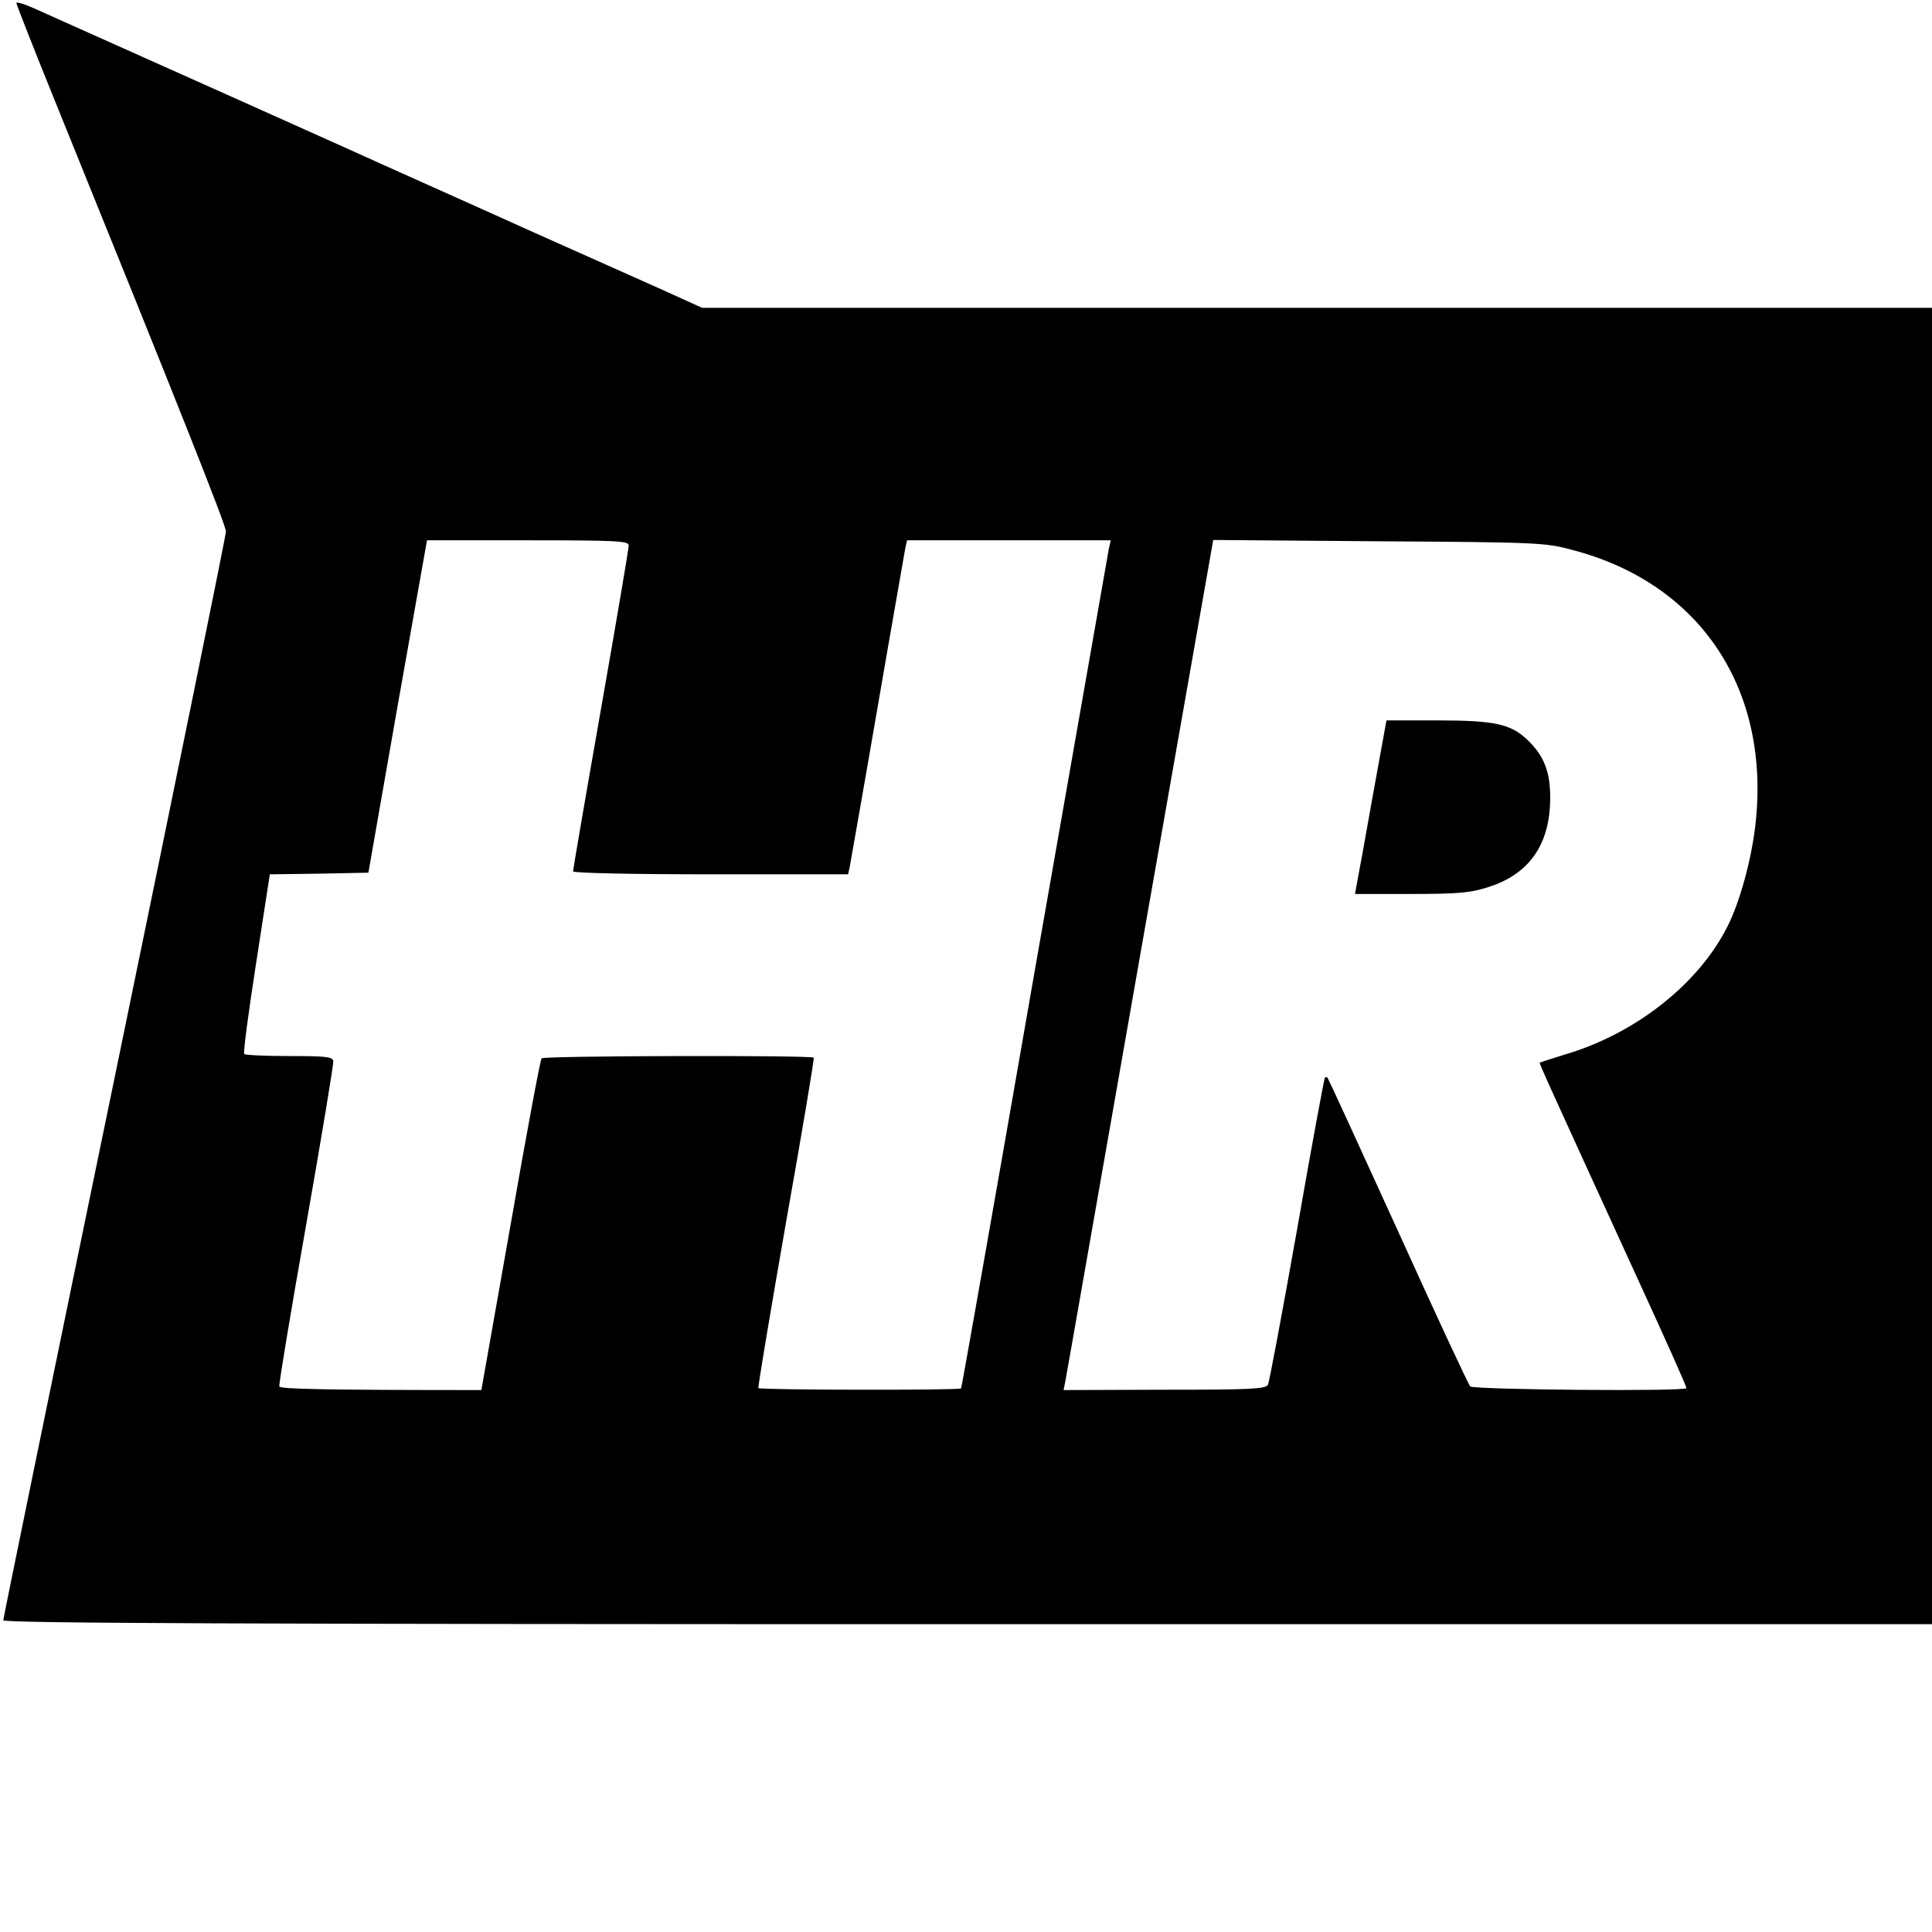 <?xml version="1.0" standalone="no"?>
<!DOCTYPE svg PUBLIC "-//W3C//DTD SVG 20010904//EN"
 "http://www.w3.org/TR/2001/REC-SVG-20010904/DTD/svg10.dtd">
<svg version="1.0" xmlns="http://www.w3.org/2000/svg"
 width="590pt" height="590pt" viewBox="0 0 590 590"
 preserveAspectRatio="xMidYMid meet">
<g transform="translate(0,590) scale(0.1,-0.1)"
fill="#000000" stroke="none">
<path d="M50 5891 c0 -5 58 -152 129 -327 366 -903 511 -1268 511 -1287 0 -12
-153 -762 -340 -1668 -187 -905 -340 -1651 -340 -1657 0 -9 730 -12 2945 -12
l2945 0 0 2010 0 2010 -1878 0 -1878 0 -119 54 c-66 29 -250 112 -410 183
-159 72 -422 189 -583 262 -160 72 -424 190 -585 262 -160 72 -316 141 -344
154 -29 13 -53 20 -53 16z m1870 -1657 c0 -9 -38 -234 -85 -501 -47 -267 -85
-489 -85 -494 0 -5 174 -9 420 -9 l420 0 5 23 c2 12 41 231 85 487 44 256 83
475 85 488 l5 22 311 0 311 0 -6 -27 c-3 -16 -105 -597 -227 -1293 -121 -695
-222 -1267 -224 -1270 -4 -6 -613 -5 -619 1 -2 2 36 229 84 504 49 275 87 502
85 505 -5 8 -823 6 -831 -2 -4 -4 -47 -234 -95 -510 -49 -277 -89 -503 -89
-503 -477 0 -614 3 -617 11 -2 6 35 228 82 494 47 267 84 491 83 500 -3 13
-24 15 -135 15 -72 0 -134 3 -137 6 -4 3 13 128 36 277 l42 272 151 2 150 3
89 508 90 507 308 0 c277 0 308 -2 308 -16z m2880 -13 c394 -102 610 -429 560
-846 -13 -106 -47 -230 -85 -305 -88 -175 -281 -327 -495 -390 -41 -13 -76
-24 -78 -25 -2 -2 23 -57 283 -625 103 -224 165 -363 165 -369 0 -11 -650 -5
-660 5 -6 6 -105 219 -221 475 -116 255 -213 466 -215 468 -2 2 -6 2 -8 0 -2
-2 -41 -211 -85 -464 -45 -253 -85 -467 -89 -474 -7 -13 -58 -15 -316 -15
l-308 -1 5 25 c3 14 105 598 228 1298 l224 1273 505 -4 c483 -3 509 -4 590
-26z"/>
<path d="M4191 3463 c-23 -131 -45 -250 -48 -265 l-5 -28 170 0 c141 0 181 3
234 20 127 39 191 130 192 270 1 83 -19 133 -71 182 -50 47 -99 58 -272 58
l-157 0 -43 -237z"/>
</g>
</svg>
